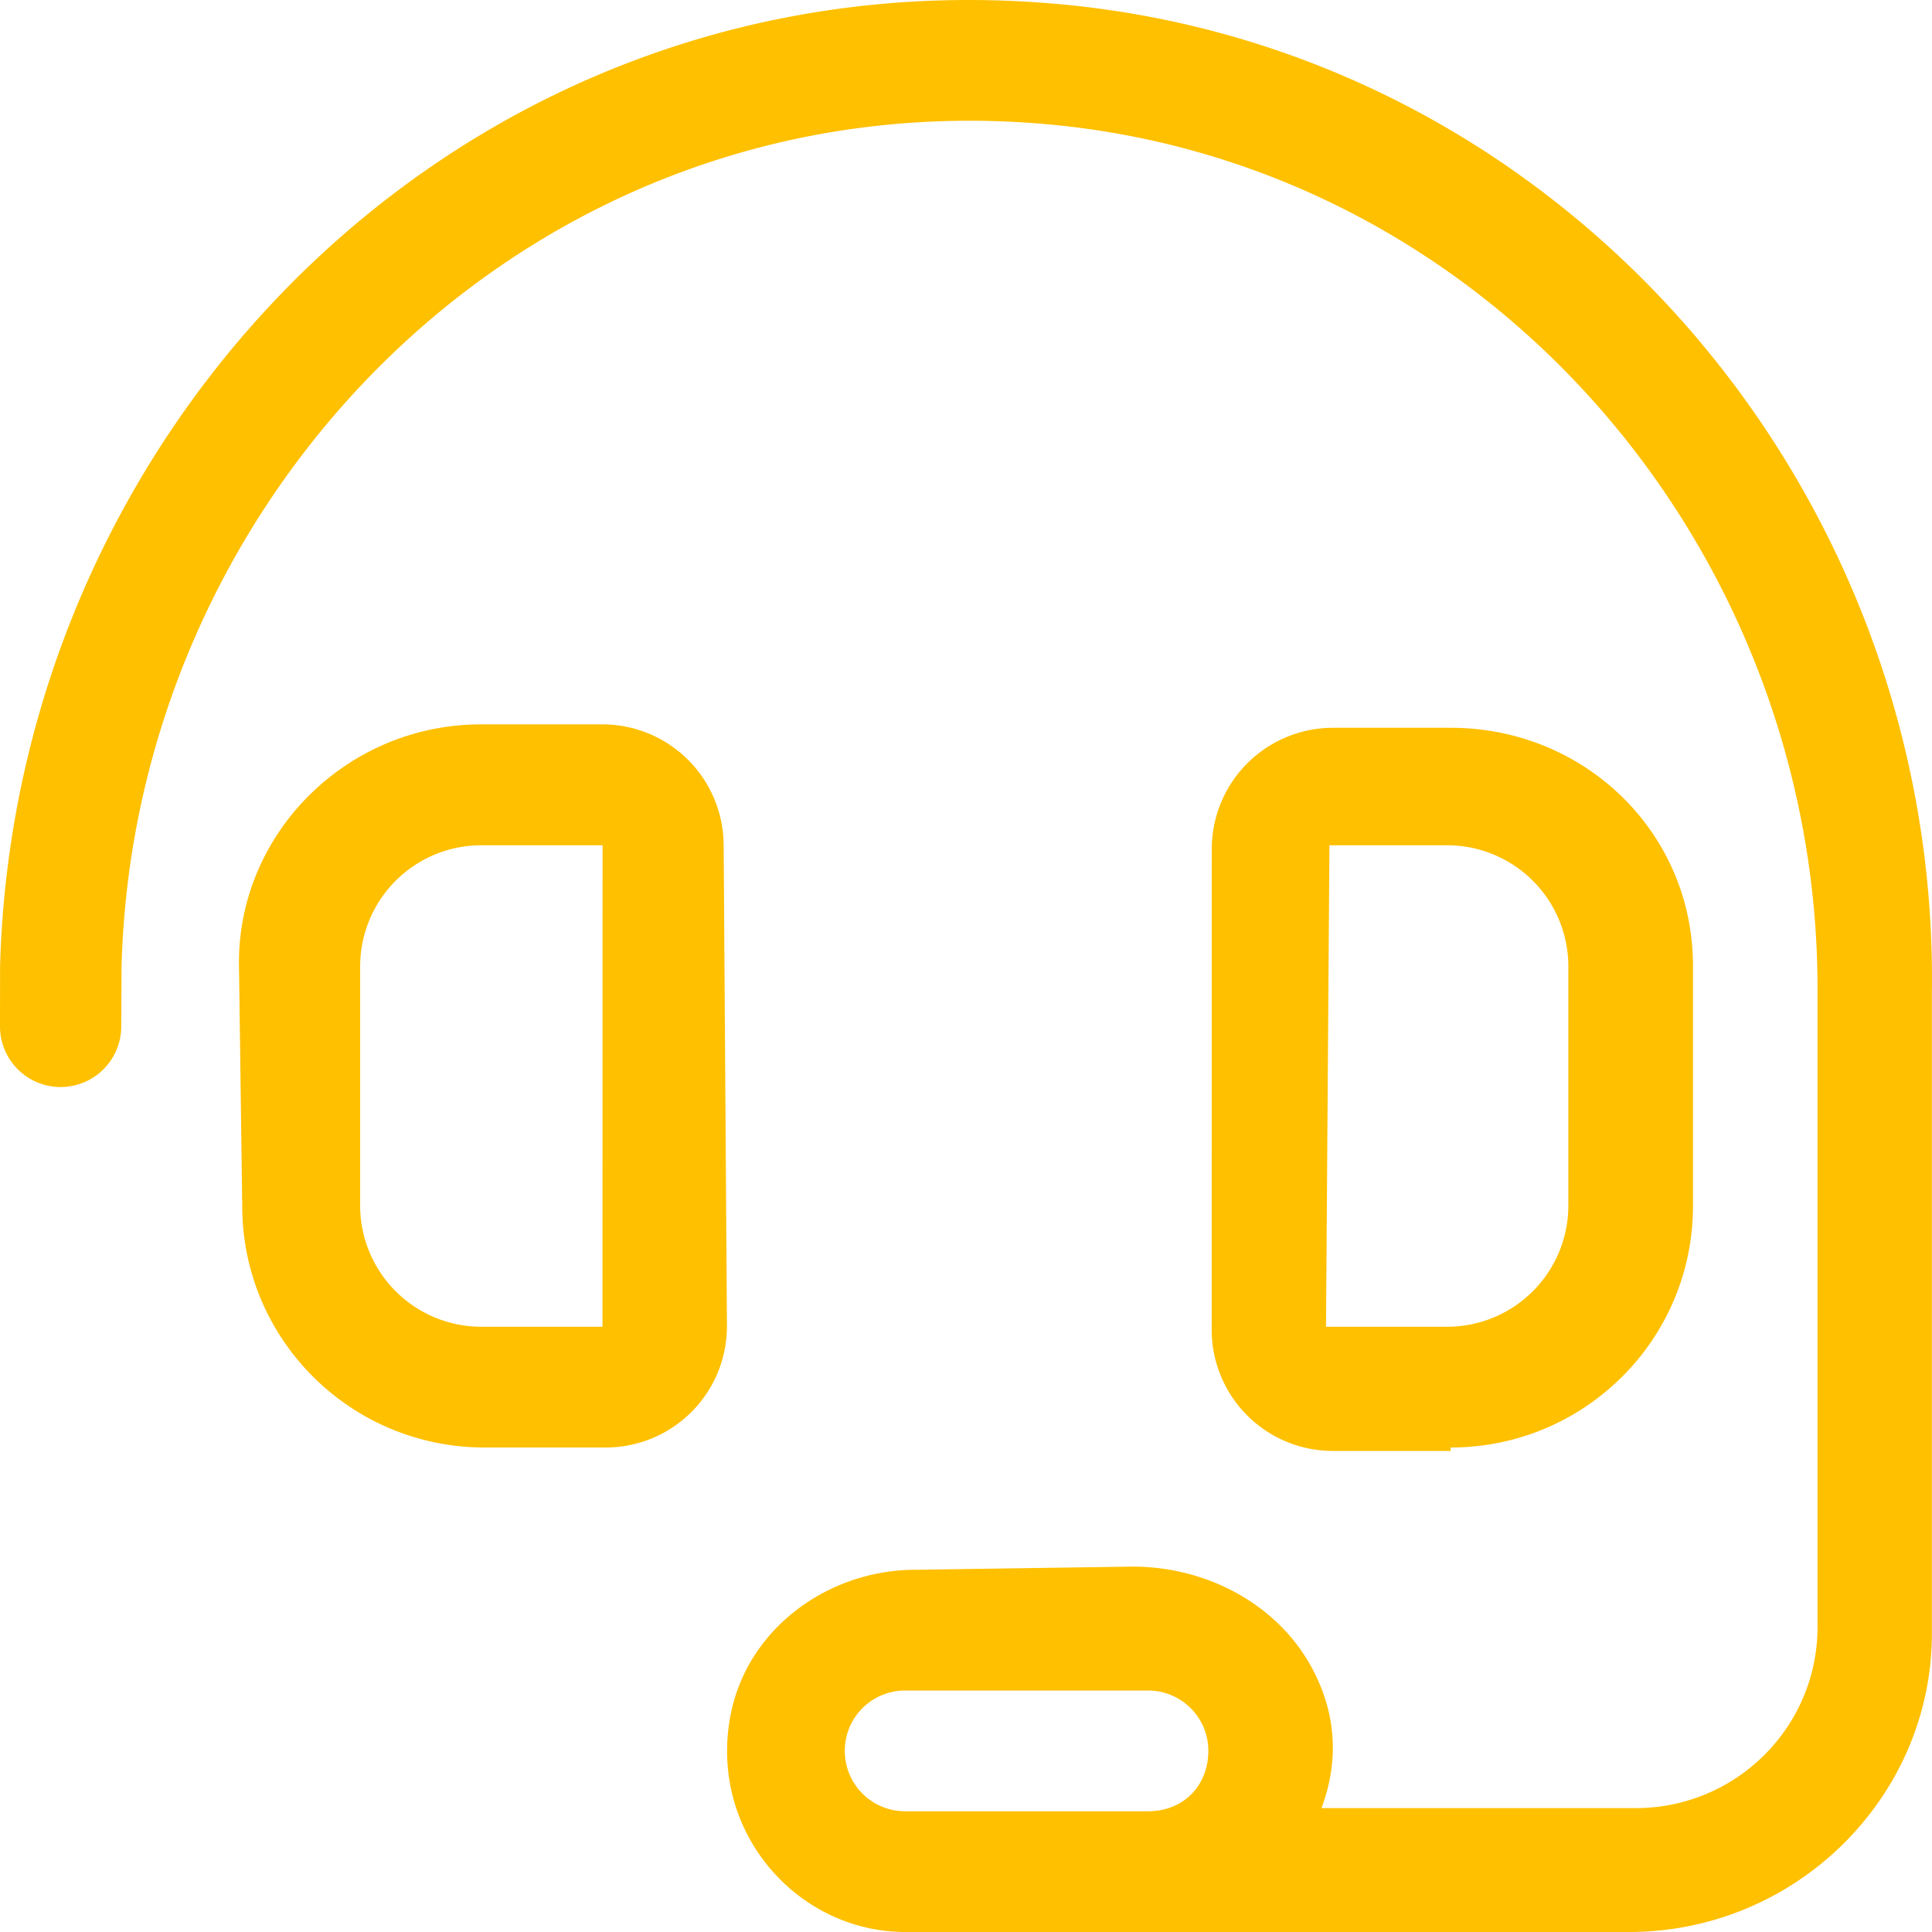 <svg xmlns="http://www.w3.org/2000/svg" fill="none" viewBox="0 0 53 53"><path fill="#FFC000" d="M19.852 23.188a3.328 3.328 0 0 0-3.324-3.317h-3.325c-3.675 0-6.648 2.963-6.648 6.532l.09 6.68c0 3.663 2.974 6.626 6.65 6.626h3.323a3.325 3.325 0 0 0 3.324-3.313l-.09-13.208Zm-3.324 13.208h-3.324a3.325 3.325 0 0 1-3.324-3.312V26.5a3.325 3.325 0 0 1 3.324-3.312h3.326l-.002 13.208Zm23.267 3.313c3.675 0 6.648-2.963 6.648-6.625v-6.587c0-3.662-2.972-6.532-6.647-6.532h-3.23a3.328 3.328 0 0 0-3.324 3.317L33.24 36.49a3.325 3.325 0 0 0 3.324 3.313h3.23v-.094ZM36.47 23.188h3.23a3.325 3.325 0 0 1 3.324 3.312v6.584a3.325 3.325 0 0 1-3.324 3.312h-3.324l.094-13.208ZM29.106.118C13.162-1.362.418 11.308.002 26.504L0 28.15a1.662 1.662 0 0 0 3.326.014l.009-1.665C3.692 13.313 14.804 2.136 28.764 3.412 40.844 4.518 49.86 15.037 49.86 27.128v17.504c0 2.744-2.233 4.969-4.986 4.969h-8.622c.423-1.127.478-2.437-.237-3.798-.945-1.796-2.913-2.827-4.947-2.827l-5.95.087c-2.411 0-4.621 1.624-5.076 3.984C19.426 50.226 21.856 53 24.837 53h19.85c4.59 0 8.31-3.708 8.31-8.188V27.215C53.184 13.416 42.89 1.397 29.108.118Zm2.38 49.57h-6.649a1.654 1.654 0 0 1-1.662-1.657c0-.918.74-1.656 1.662-1.656h6.65c.921 0 1.661.738 1.661 1.656 0 .919-.645 1.657-1.663 1.657Z"></path></svg>